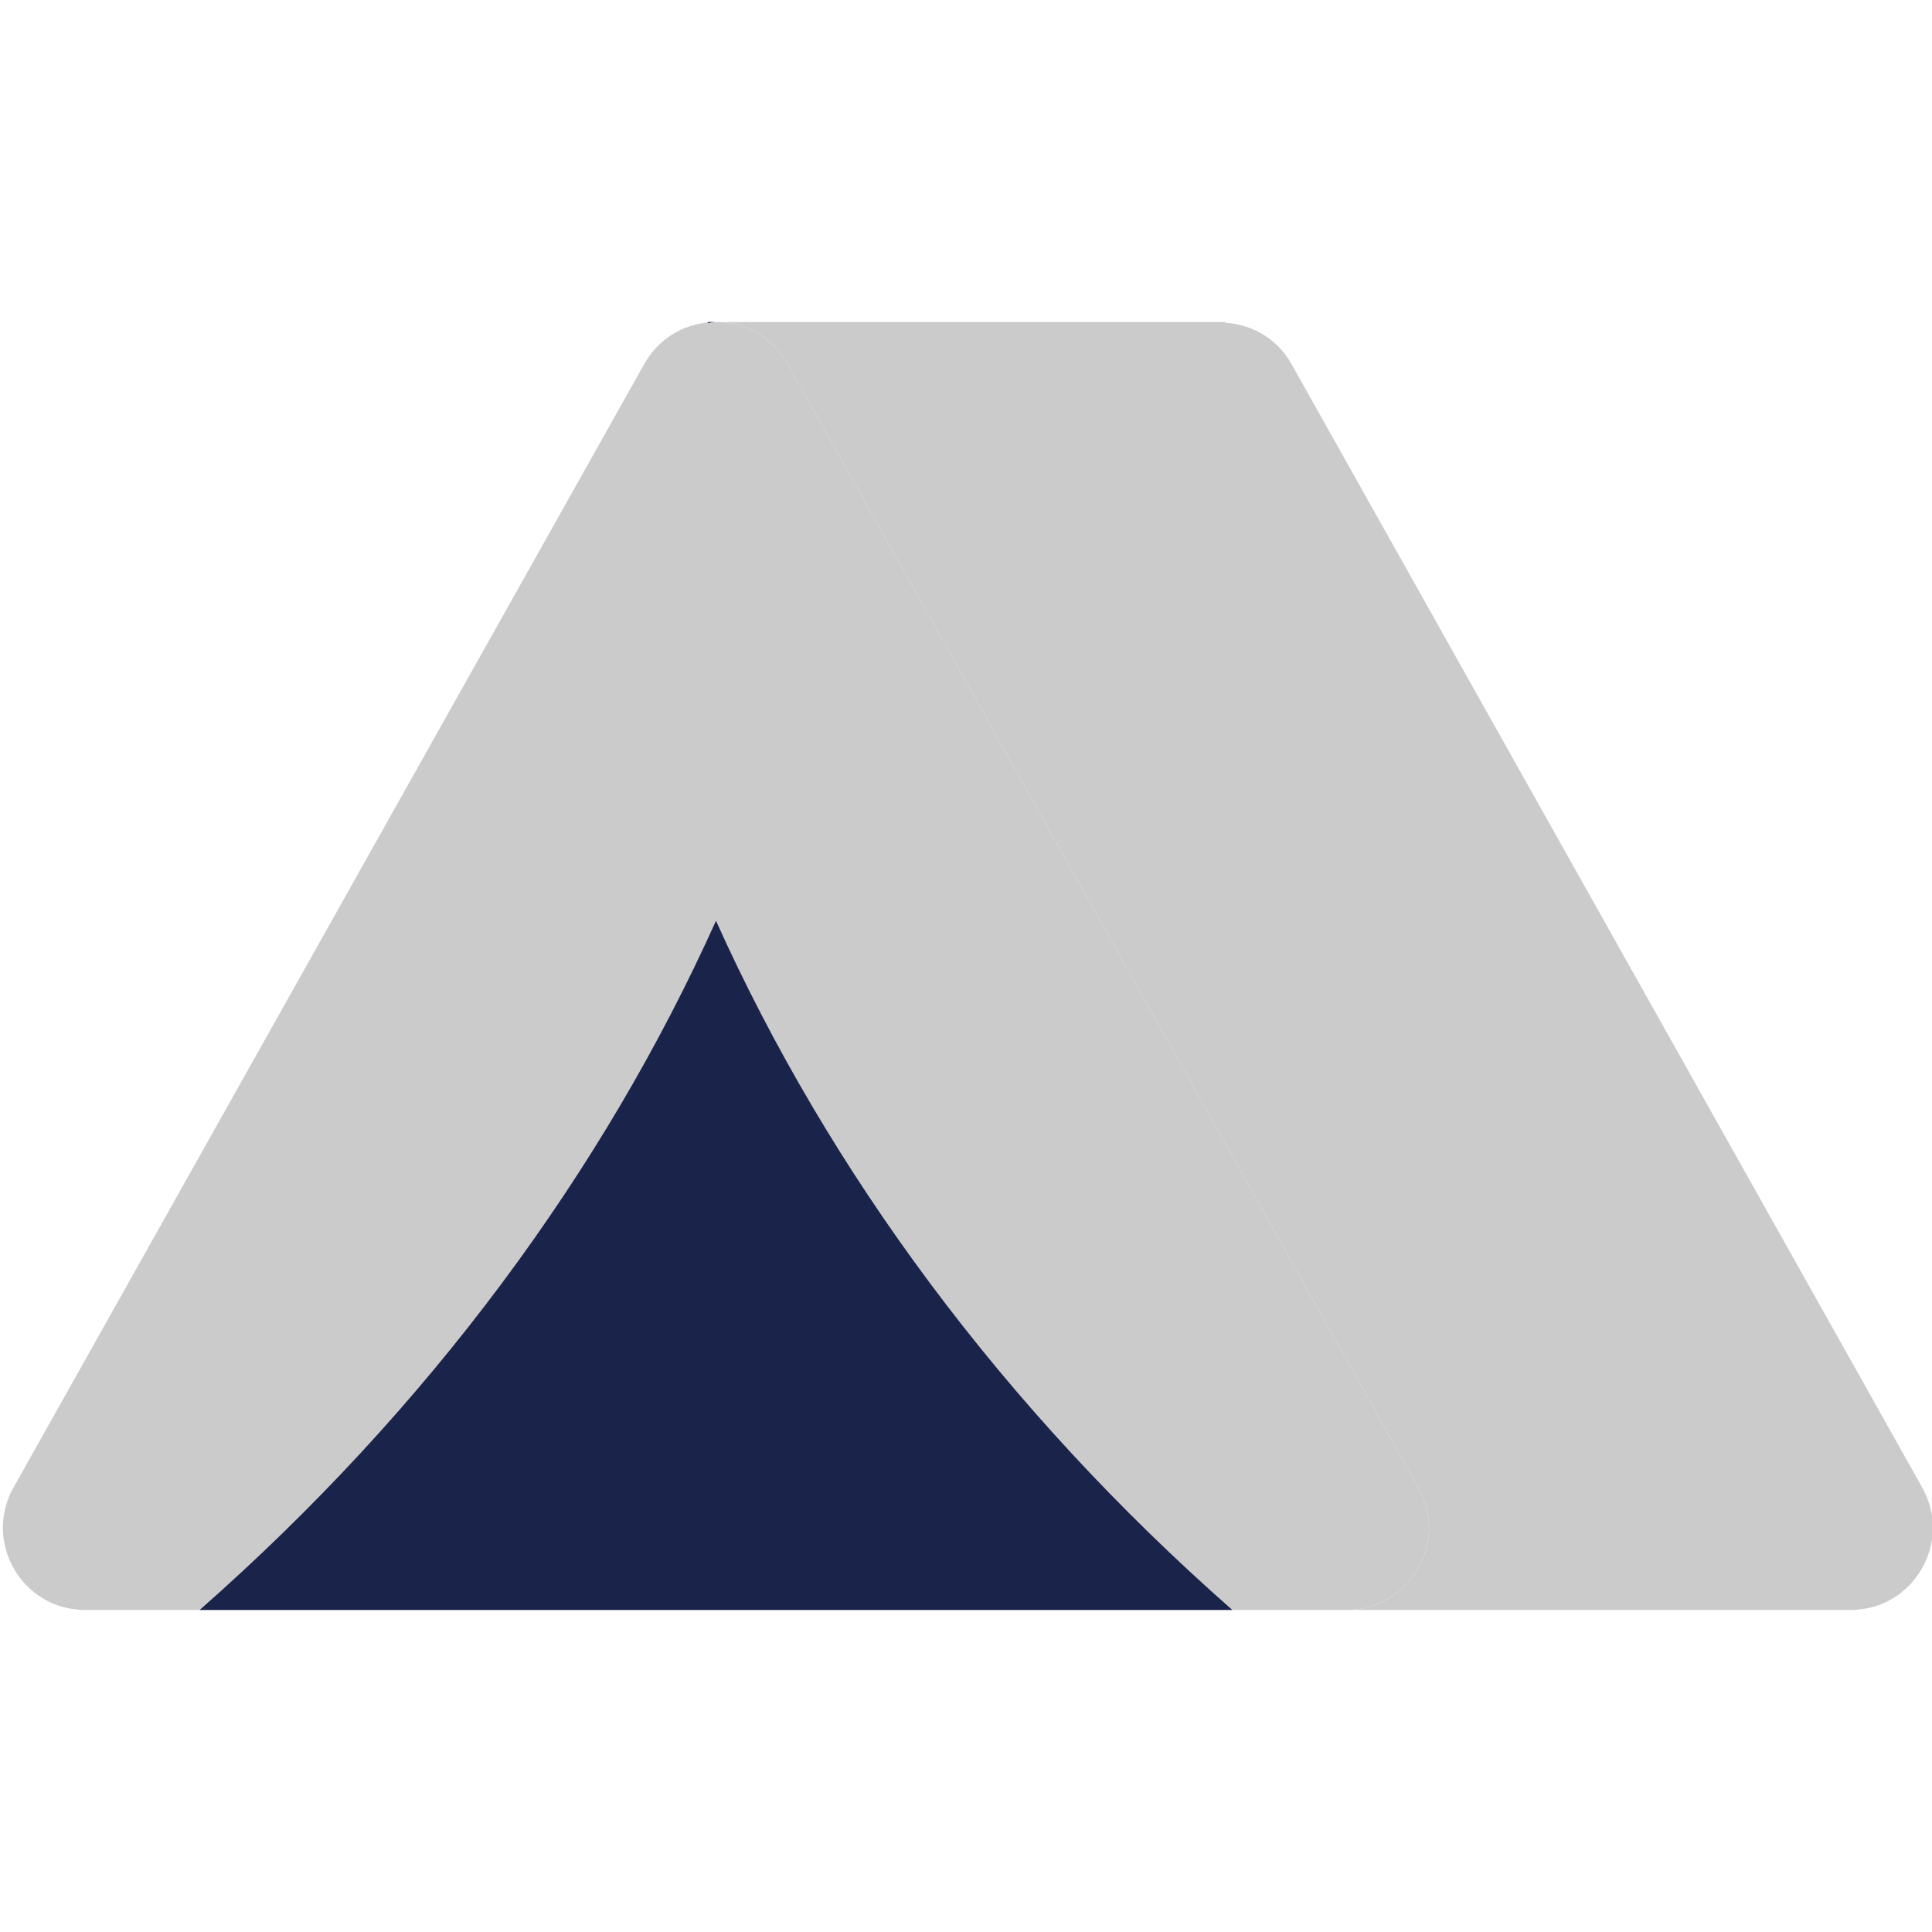 <?xml version="1.0" encoding="UTF-8"?>
<svg width="32" height="32" viewBox="0 0 32 32" fill="none" xmlns="http://www.w3.org/2000/svg">
<g clip-path="url(#clip0)">
<path d="M10.672 6.027L0.225 24.636C-0.287 25.544 0.369 26.666 1.411 26.666H22.305C23.348 26.666 24.004 25.544 23.492 24.636L13.045 6.027C12.524 5.103 11.193 5.103 10.672 6.027Z" fill="#CBCBCB"/>
<path d="M31.837 24.636L21.389 6.026C21.145 5.594 20.724 5.373 20.292 5.345V5.334H11.859C12.321 5.334 12.785 5.565 13.045 6.028L23.492 24.637C24.004 25.544 23.348 26.666 22.305 26.666H30.651C31.693 26.666 32.348 25.544 31.837 24.636Z" fill="#CBCBCB"/>
<path d="M11.723 5.351C11.768 5.346 11.812 5.333 11.859 5.333H11.721L11.723 5.351Z" fill="#1A234A"/>
<path d="M11.859 15.251C9.992 19.402 7.105 23.325 3.307 26.666H20.411C16.612 23.325 13.725 19.402 11.859 15.251Z" fill="#1A234A"/>
</g>
<defs>
<clipPath id="clip0">
<rect width="32" height="32" fill="white"/>
</clipPath>
</defs>
</svg>

